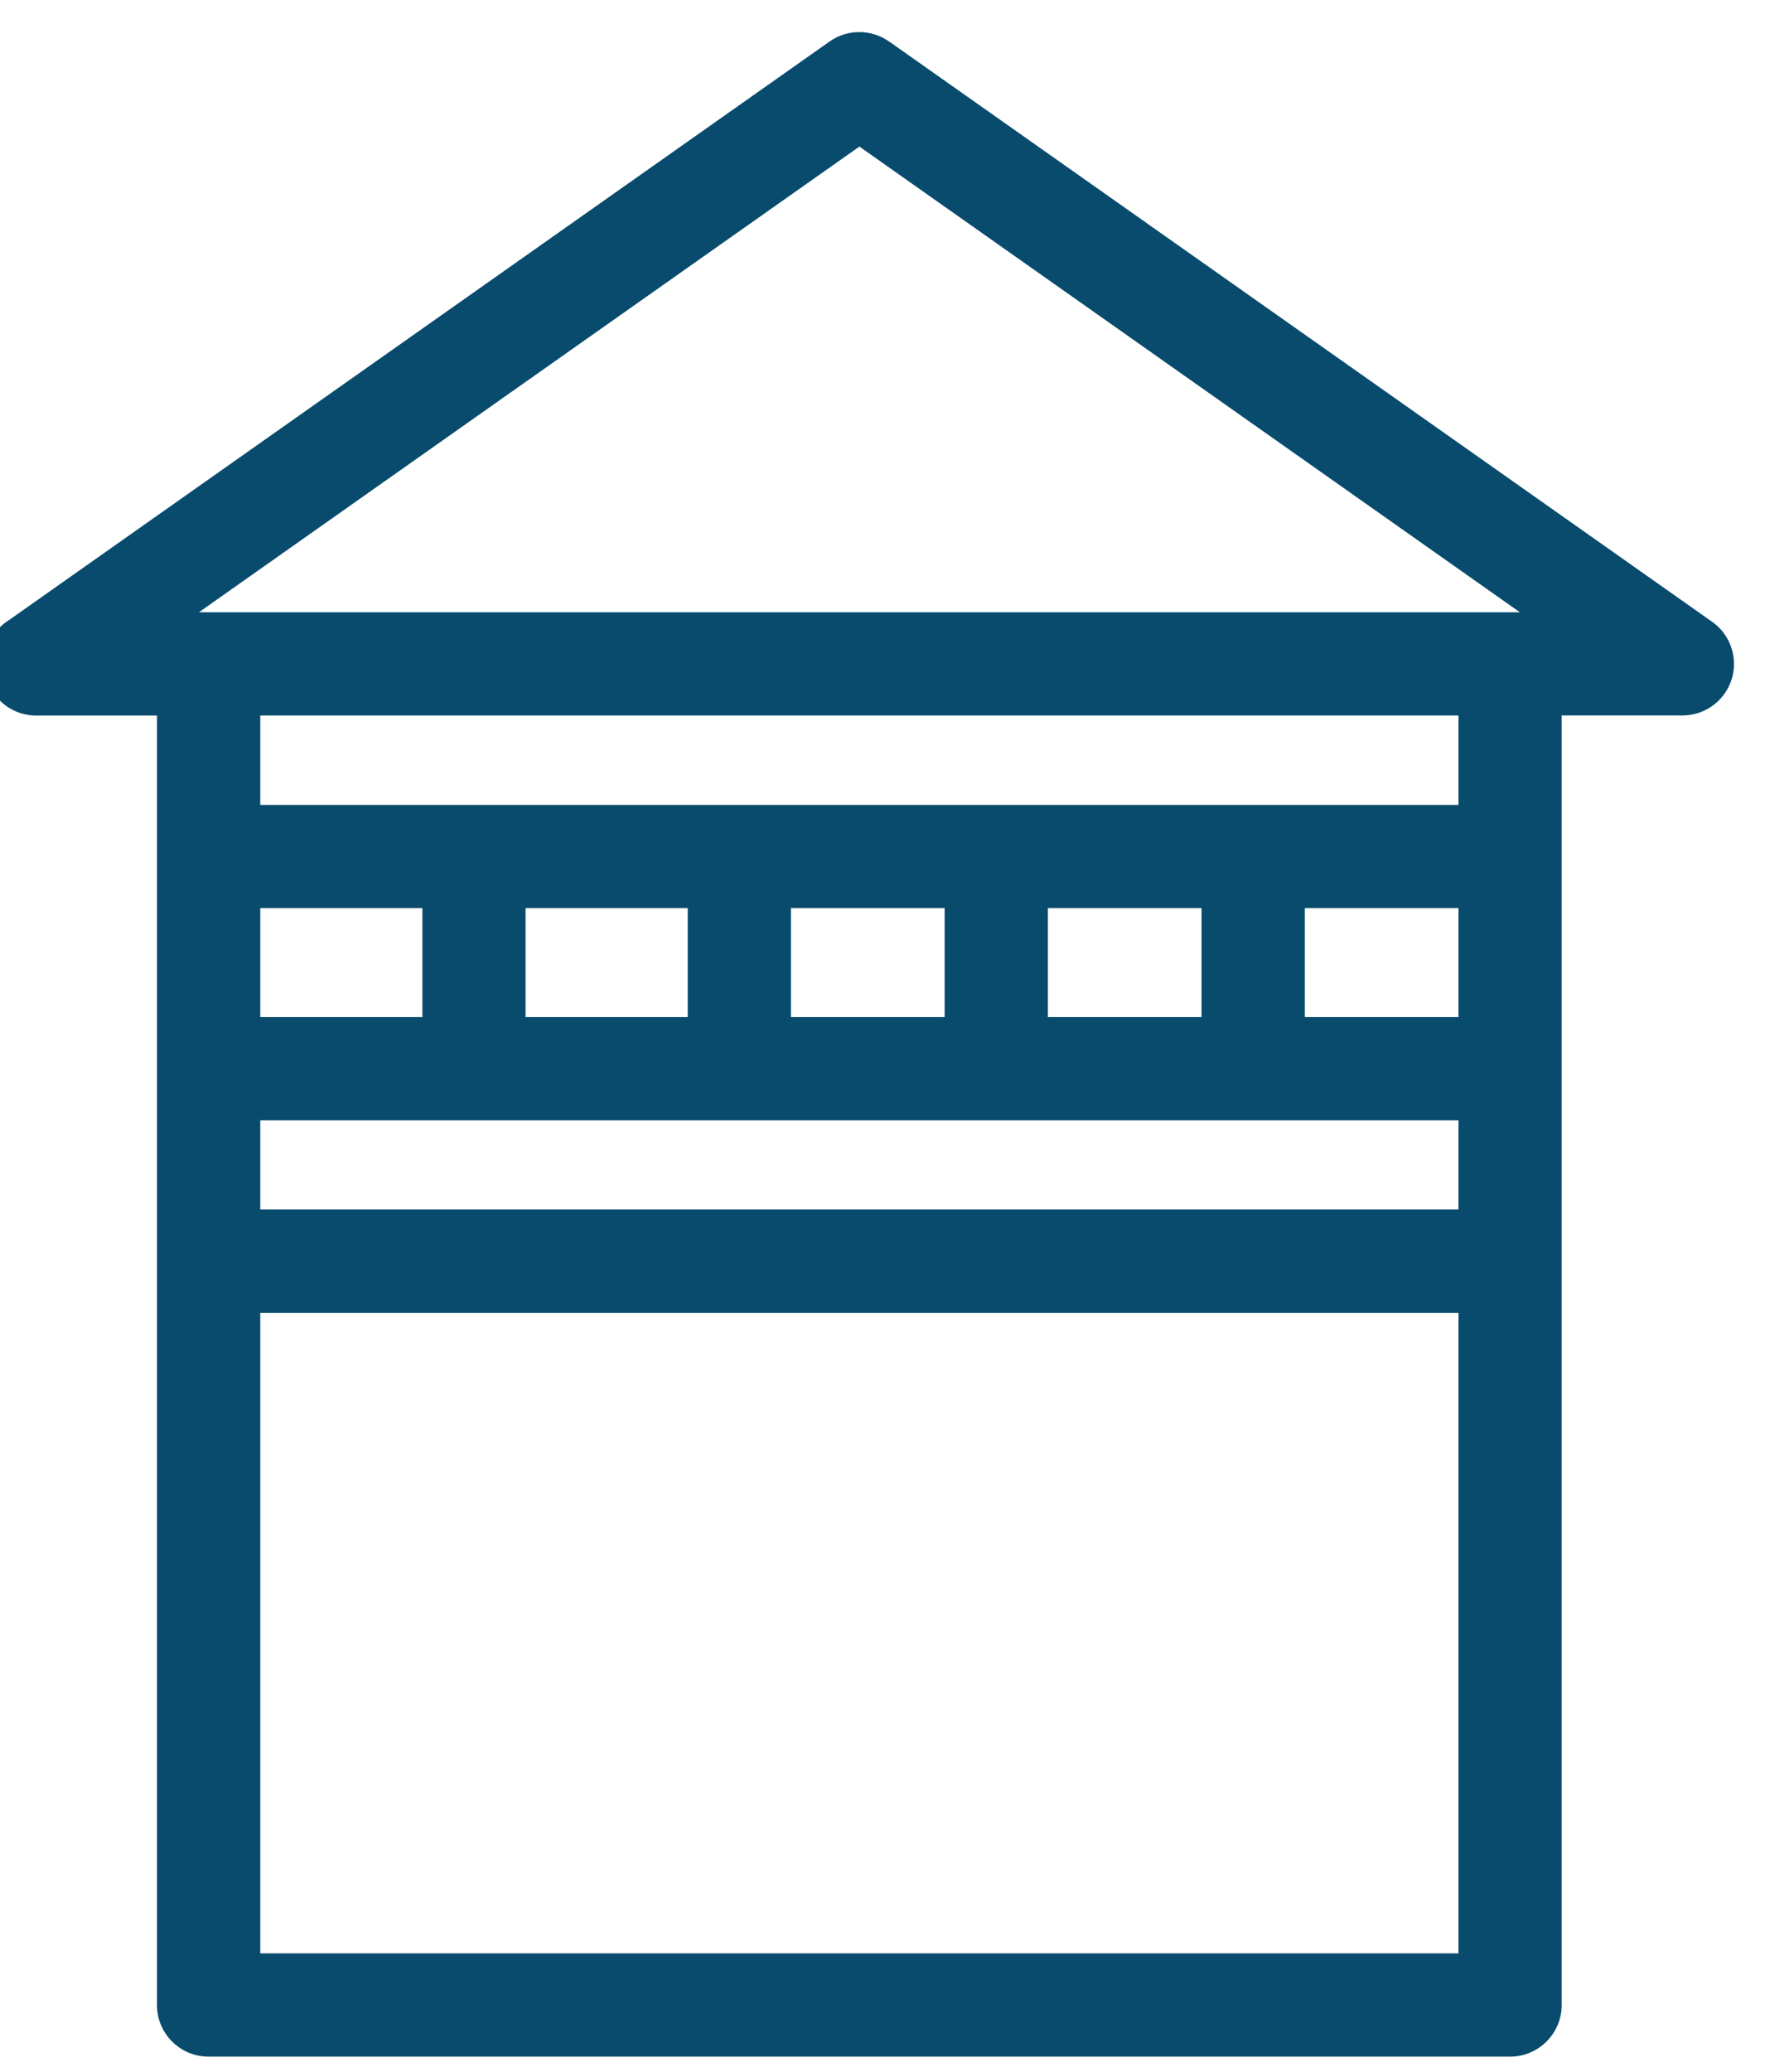 <?xml version="1.0" encoding="UTF-8"?> <svg xmlns="http://www.w3.org/2000/svg" width="47" height="55" viewBox="0 0 47 55" fill="none"><path d="M32.961 11.04L22.82 3.891L5.283 16.254H40.357L32.961 11.04ZM38.728 34.854H6.911V51.859H38.728V34.854ZM38.728 29.741H6.911V32.112H38.728V29.741ZM6.911 21.369H38.728V18.996H6.911V21.369ZM11.216 24.11H6.911V26.999H11.216V24.11ZM18.262 24.11H13.956V26.999H18.262V24.11ZM38.728 24.11H34.647V26.999H38.728V24.11ZM31.905 24.11H27.824V26.999H31.905V24.11ZM25.083 26.999V24.109H21.003V26.999H25.083ZM23.628 1.115L45.462 16.507C46.079 16.941 46.229 17.796 45.794 18.413C45.527 18.792 45.105 18.994 44.674 18.994H41.468V53.231C41.468 53.988 40.854 54.601 40.096 54.601H5.538C4.781 54.601 4.168 53.988 4.168 53.231V18.997H0.962C0.205 18.997 -0.408 18.384 -0.408 17.627C-0.408 17.135 -0.148 16.702 0.241 16.461L22.031 1.1C22.523 0.754 23.167 0.779 23.627 1.116L23.628 1.115Z" fill="#084B6D"></path></svg> 